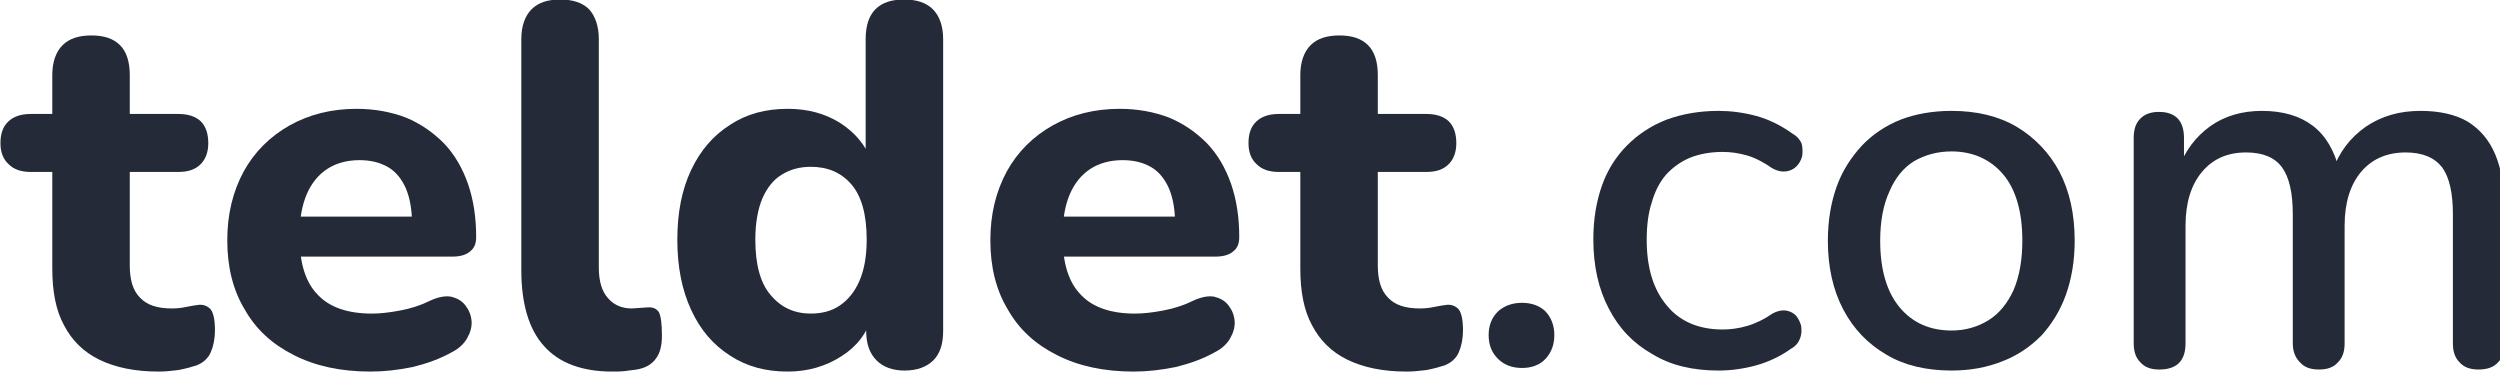 <?xml version="1.0" encoding="UTF-8" standalone="no"?>
<!DOCTYPE svg PUBLIC "-//W3C//DTD SVG 1.1//EN" "http://www.w3.org/Graphics/SVG/1.1/DTD/svg11.dtd">
<svg width="100%" height="100%" viewBox="0 0 397 59" version="1.1" xmlns="http://www.w3.org/2000/svg" xmlns:xlink="http://www.w3.org/1999/xlink" xml:space="preserve" xmlns:serif="http://www.serif.com/" style="fill-rule:evenodd;clip-rule:evenodd;stroke-linejoin:round;stroke-miterlimit:2;">
    <g transform="matrix(1,0,0,1,-201.721,-270.543)">
        <g transform="matrix(0.131,0,0,0.131,176.01,297.308)">
            <g transform="matrix(622.071,0,0,622.071,202.419,239.265)">
                <path d="M0.299,0.011C0.253,0.011 0.215,0.003 0.184,-0.012C0.153,-0.027 0.13,-0.05 0.115,-0.079C0.099,-0.108 0.092,-0.145 0.092,-0.19L0.092,-0.378L0.05,-0.378C0.031,-0.378 0.017,-0.383 0.007,-0.393C-0.004,-0.403 -0.009,-0.417 -0.009,-0.434C-0.009,-0.453 -0.004,-0.467 0.007,-0.477C0.017,-0.486 0.031,-0.491 0.05,-0.491L0.092,-0.491L0.092,-0.567C0.092,-0.592 0.099,-0.612 0.112,-0.625C0.125,-0.638 0.144,-0.644 0.168,-0.644C0.193,-0.644 0.211,-0.638 0.224,-0.625C0.237,-0.612 0.243,-0.592 0.243,-0.567L0.243,-0.491L0.338,-0.491C0.357,-0.491 0.371,-0.486 0.381,-0.477C0.391,-0.467 0.396,-0.453 0.396,-0.434C0.396,-0.417 0.391,-0.403 0.381,-0.393C0.371,-0.383 0.357,-0.378 0.338,-0.378L0.243,-0.378L0.243,-0.196C0.243,-0.168 0.249,-0.147 0.263,-0.133C0.276,-0.119 0.296,-0.112 0.325,-0.112C0.335,-0.112 0.344,-0.113 0.353,-0.115C0.362,-0.117 0.37,-0.118 0.377,-0.119C0.386,-0.12 0.394,-0.117 0.4,-0.111C0.406,-0.104 0.409,-0.09 0.409,-0.069C0.409,-0.053 0.406,-0.039 0.401,-0.027C0.396,-0.015 0.386,-0.006 0.373,-0.001C0.364,0.002 0.353,0.005 0.338,0.008C0.323,0.01 0.31,0.011 0.299,0.011Z" style="fill:rgb(36,42,55);fill-rule:nonzero;"/>
            </g>
            <g transform="matrix(622.071,0,0,622.071,450.625,239.265)">
                <path d="M0.313,0.011C0.255,0.011 0.205,0 0.164,-0.021C0.122,-0.042 0.09,-0.071 0.068,-0.11C0.045,-0.148 0.034,-0.193 0.034,-0.245C0.034,-0.296 0.045,-0.34 0.066,-0.379C0.087,-0.417 0.117,-0.447 0.156,-0.469C0.194,-0.49 0.237,-0.501 0.286,-0.501C0.321,-0.501 0.353,-0.495 0.382,-0.484C0.411,-0.472 0.435,-0.455 0.456,-0.434C0.477,-0.412 0.492,-0.386 0.503,-0.355C0.514,-0.323 0.519,-0.289 0.519,-0.251C0.519,-0.238 0.515,-0.229 0.507,-0.223C0.499,-0.216 0.487,-0.213 0.472,-0.213L0.158,-0.213L0.158,-0.291L0.41,-0.291L0.394,-0.277C0.394,-0.304 0.39,-0.327 0.382,-0.346C0.374,-0.364 0.363,-0.378 0.348,-0.387C0.333,-0.396 0.314,-0.401 0.292,-0.401C0.267,-0.401 0.246,-0.395 0.229,-0.384C0.212,-0.373 0.198,-0.356 0.189,-0.335C0.18,-0.314 0.175,-0.288 0.175,-0.258L0.175,-0.25C0.175,-0.199 0.187,-0.162 0.211,-0.138C0.234,-0.114 0.269,-0.102 0.316,-0.102C0.332,-0.102 0.35,-0.104 0.371,-0.108C0.392,-0.112 0.411,-0.118 0.429,-0.127C0.444,-0.134 0.458,-0.137 0.47,-0.135C0.482,-0.132 0.491,-0.127 0.498,-0.118C0.505,-0.109 0.509,-0.099 0.51,-0.088C0.511,-0.077 0.508,-0.066 0.502,-0.055C0.496,-0.044 0.486,-0.034 0.472,-0.027C0.449,-0.014 0.424,-0.005 0.396,0.002C0.367,0.008 0.34,0.011 0.313,0.011Z" style="fill:rgb(36,42,55);fill-rule:nonzero;"/>
            </g>
            <g transform="matrix(622.071,0,0,622.071,792.142,239.265)">
                <path d="M0.235,0.011C0.176,0.011 0.131,-0.006 0.102,-0.039C0.073,-0.071 0.058,-0.121 0.058,-0.186L0.058,-0.637C0.058,-0.662 0.065,-0.682 0.078,-0.695C0.091,-0.708 0.109,-0.714 0.134,-0.714C0.158,-0.714 0.177,-0.708 0.19,-0.695C0.202,-0.682 0.209,-0.662 0.209,-0.637L0.209,-0.192C0.209,-0.165 0.215,-0.145 0.227,-0.132C0.238,-0.119 0.254,-0.112 0.273,-0.112L0.303,-0.114C0.314,-0.115 0.321,-0.112 0.326,-0.105C0.33,-0.097 0.332,-0.082 0.332,-0.059C0.332,-0.039 0.328,-0.024 0.32,-0.014C0.312,-0.003 0.3,0.004 0.283,0.007C0.276,0.008 0.269,0.009 0.26,0.01C0.251,0.011 0.243,0.011 0.235,0.011Z" style="fill:rgb(36,42,55);fill-rule:nonzero;"/>
            </g>
            <g transform="matrix(622.071,0,0,622.071,996.181,239.265)">
                <path d="M0.249,0.011C0.206,0.011 0.169,0.001 0.137,-0.02C0.104,-0.041 0.079,-0.07 0.061,-0.109C0.043,-0.148 0.034,-0.193 0.034,-0.246C0.034,-0.299 0.043,-0.344 0.061,-0.382C0.079,-0.42 0.104,-0.449 0.137,-0.47C0.169,-0.491 0.206,-0.501 0.249,-0.501C0.288,-0.501 0.322,-0.492 0.352,-0.473C0.381,-0.454 0.401,-0.43 0.412,-0.4L0.401,-0.4L0.401,-0.637C0.401,-0.662 0.407,-0.682 0.42,-0.695C0.433,-0.708 0.451,-0.714 0.476,-0.714C0.5,-0.714 0.519,-0.708 0.532,-0.695C0.545,-0.682 0.552,-0.662 0.552,-0.637L0.552,-0.068C0.552,-0.043 0.546,-0.024 0.533,-0.011C0.52,0.002 0.501,0.009 0.477,0.009C0.453,0.009 0.435,0.002 0.422,-0.011C0.409,-0.024 0.402,-0.043 0.402,-0.068L0.402,-0.136L0.413,-0.097C0.404,-0.064 0.384,-0.038 0.354,-0.019C0.323,0.001 0.288,0.011 0.249,0.011ZM0.294,-0.102C0.316,-0.102 0.335,-0.107 0.351,-0.118C0.367,-0.129 0.38,-0.145 0.389,-0.166C0.398,-0.187 0.403,-0.213 0.403,-0.246C0.403,-0.295 0.393,-0.331 0.373,-0.354C0.353,-0.377 0.327,-0.388 0.294,-0.388C0.273,-0.388 0.254,-0.383 0.238,-0.373C0.221,-0.363 0.209,-0.347 0.2,-0.327C0.191,-0.306 0.186,-0.279 0.186,-0.246C0.186,-0.197 0.196,-0.161 0.216,-0.138C0.236,-0.114 0.262,-0.102 0.294,-0.102Z" style="fill:rgb(36,42,55);fill-rule:nonzero;"/>
            </g>
            <g transform="matrix(622.071,0,0,622.071,1375.64,239.265)">
                <path d="M0.313,0.011C0.255,0.011 0.205,0 0.164,-0.021C0.122,-0.042 0.09,-0.071 0.068,-0.11C0.045,-0.148 0.034,-0.193 0.034,-0.245C0.034,-0.296 0.045,-0.34 0.066,-0.379C0.087,-0.417 0.117,-0.447 0.156,-0.469C0.194,-0.49 0.237,-0.501 0.286,-0.501C0.321,-0.501 0.353,-0.495 0.382,-0.484C0.411,-0.472 0.435,-0.455 0.456,-0.434C0.477,-0.412 0.492,-0.386 0.503,-0.355C0.514,-0.323 0.519,-0.289 0.519,-0.251C0.519,-0.238 0.515,-0.229 0.507,-0.223C0.499,-0.216 0.487,-0.213 0.472,-0.213L0.158,-0.213L0.158,-0.291L0.41,-0.291L0.394,-0.277C0.394,-0.304 0.39,-0.327 0.382,-0.346C0.374,-0.364 0.363,-0.378 0.348,-0.387C0.333,-0.396 0.314,-0.401 0.292,-0.401C0.267,-0.401 0.246,-0.395 0.229,-0.384C0.212,-0.373 0.198,-0.356 0.189,-0.335C0.18,-0.314 0.175,-0.288 0.175,-0.258L0.175,-0.25C0.175,-0.199 0.187,-0.162 0.211,-0.138C0.234,-0.114 0.269,-0.102 0.316,-0.102C0.332,-0.102 0.35,-0.104 0.371,-0.108C0.392,-0.112 0.411,-0.118 0.429,-0.127C0.444,-0.134 0.458,-0.137 0.47,-0.135C0.482,-0.132 0.491,-0.127 0.498,-0.118C0.505,-0.109 0.509,-0.099 0.51,-0.088C0.511,-0.077 0.508,-0.066 0.502,-0.055C0.496,-0.044 0.486,-0.034 0.472,-0.027C0.449,-0.014 0.424,-0.005 0.396,0.002C0.367,0.008 0.34,0.011 0.313,0.011Z" style="fill:rgb(36,42,55);fill-rule:nonzero;"/>
            </g>
            <g transform="matrix(622.071,0,0,622.071,1715.3,239.265)">
                <path d="M0.299,0.011C0.253,0.011 0.215,0.003 0.184,-0.012C0.153,-0.027 0.13,-0.05 0.115,-0.079C0.099,-0.108 0.092,-0.145 0.092,-0.19L0.092,-0.378L0.05,-0.378C0.031,-0.378 0.017,-0.383 0.007,-0.393C-0.004,-0.403 -0.009,-0.417 -0.009,-0.434C-0.009,-0.453 -0.004,-0.467 0.007,-0.477C0.017,-0.486 0.031,-0.491 0.05,-0.491L0.092,-0.491L0.092,-0.567C0.092,-0.592 0.099,-0.612 0.112,-0.625C0.125,-0.638 0.144,-0.644 0.168,-0.644C0.193,-0.644 0.211,-0.638 0.224,-0.625C0.237,-0.612 0.243,-0.592 0.243,-0.567L0.243,-0.491L0.338,-0.491C0.357,-0.491 0.371,-0.486 0.381,-0.477C0.391,-0.467 0.396,-0.453 0.396,-0.434C0.396,-0.417 0.391,-0.403 0.381,-0.393C0.371,-0.383 0.357,-0.378 0.338,-0.378L0.243,-0.378L0.243,-0.196C0.243,-0.168 0.249,-0.147 0.263,-0.133C0.276,-0.119 0.296,-0.112 0.325,-0.112C0.335,-0.112 0.344,-0.113 0.353,-0.115C0.362,-0.117 0.37,-0.118 0.377,-0.119C0.386,-0.12 0.394,-0.117 0.4,-0.111C0.406,-0.104 0.409,-0.09 0.409,-0.069C0.409,-0.053 0.406,-0.039 0.401,-0.027C0.396,-0.015 0.386,-0.006 0.373,-0.001C0.364,0.002 0.353,0.005 0.338,0.008C0.323,0.01 0.31,0.011 0.299,0.011Z" style="fill:rgb(36,42,55);fill-rule:nonzero;"/>
            </g>
            <g transform="matrix(622.071,0,0,622.071,1966.61,239.265)">
                <path d="M0.12,0.004C0.101,0.004 0.085,-0.002 0.073,-0.014C0.061,-0.026 0.055,-0.041 0.055,-0.06C0.055,-0.079 0.061,-0.094 0.073,-0.106C0.085,-0.117 0.101,-0.123 0.12,-0.123C0.139,-0.123 0.155,-0.117 0.166,-0.106C0.177,-0.094 0.183,-0.079 0.183,-0.06C0.183,-0.041 0.177,-0.026 0.166,-0.014C0.155,-0.002 0.139,0.004 0.12,0.004Z" style="fill:rgb(36,42,55);fill-rule:nonzero;"/>
            </g>
            <g transform="matrix(622.071,0,0,622.071,2101.6,239.265)">
                <path d="M0.286,0.009C0.236,0.009 0.193,-0.001 0.157,-0.023C0.12,-0.044 0.092,-0.073 0.072,-0.112C0.052,-0.15 0.042,-0.195 0.042,-0.247C0.042,-0.286 0.048,-0.321 0.059,-0.352C0.07,-0.383 0.087,-0.409 0.108,-0.43C0.129,-0.451 0.154,-0.468 0.185,-0.48C0.215,-0.491 0.249,-0.497 0.286,-0.497C0.309,-0.497 0.334,-0.494 0.36,-0.487C0.385,-0.48 0.409,-0.468 0.431,-0.452C0.44,-0.447 0.445,-0.44 0.448,-0.433C0.45,-0.425 0.45,-0.417 0.449,-0.409C0.447,-0.401 0.443,-0.394 0.438,-0.389C0.432,-0.383 0.425,-0.38 0.417,-0.379C0.409,-0.378 0.4,-0.38 0.391,-0.385C0.375,-0.396 0.359,-0.405 0.342,-0.41C0.325,-0.415 0.309,-0.417 0.294,-0.417C0.27,-0.417 0.249,-0.413 0.231,-0.406C0.212,-0.398 0.197,-0.387 0.184,-0.373C0.171,-0.358 0.162,-0.34 0.156,-0.319C0.149,-0.298 0.146,-0.273 0.146,-0.246C0.146,-0.191 0.159,-0.149 0.185,-0.118C0.21,-0.087 0.247,-0.071 0.294,-0.071C0.309,-0.071 0.325,-0.073 0.342,-0.078C0.359,-0.083 0.375,-0.091 0.391,-0.102C0.4,-0.107 0.409,-0.109 0.417,-0.108C0.425,-0.107 0.432,-0.103 0.437,-0.098C0.442,-0.092 0.445,-0.085 0.447,-0.078C0.448,-0.07 0.448,-0.062 0.445,-0.054C0.442,-0.046 0.437,-0.039 0.428,-0.034C0.407,-0.019 0.384,-0.008 0.359,-0.001C0.333,0.006 0.309,0.009 0.286,0.009Z" style="fill:rgb(36,42,55);fill-rule:nonzero;"/>
            </g>
            <g transform="matrix(622.071,0,0,622.071,2385.89,239.265)">
                <path d="M0.283,0.009C0.234,0.009 0.191,-0.001 0.156,-0.022C0.12,-0.043 0.092,-0.072 0.072,-0.11C0.052,-0.148 0.042,-0.193 0.042,-0.244C0.042,-0.283 0.048,-0.318 0.059,-0.349C0.07,-0.38 0.087,-0.406 0.108,-0.429C0.129,-0.451 0.154,-0.468 0.184,-0.48C0.213,-0.491 0.246,-0.497 0.283,-0.497C0.332,-0.497 0.374,-0.487 0.41,-0.466C0.445,-0.445 0.473,-0.416 0.493,-0.379C0.513,-0.341 0.523,-0.296 0.523,-0.244C0.523,-0.205 0.517,-0.17 0.506,-0.139C0.495,-0.108 0.478,-0.081 0.458,-0.059C0.436,-0.037 0.411,-0.02 0.382,-0.009C0.352,0.003 0.319,0.009 0.283,0.009ZM0.283,-0.069C0.31,-0.069 0.334,-0.076 0.355,-0.089C0.376,-0.102 0.392,-0.122 0.404,-0.148C0.415,-0.174 0.421,-0.206 0.421,-0.244C0.421,-0.301 0.408,-0.345 0.383,-0.374C0.358,-0.403 0.324,-0.418 0.283,-0.418C0.255,-0.418 0.231,-0.411 0.21,-0.399C0.189,-0.386 0.173,-0.366 0.162,-0.34C0.15,-0.314 0.144,-0.282 0.144,-0.244C0.144,-0.187 0.157,-0.144 0.182,-0.114C0.207,-0.084 0.241,-0.069 0.283,-0.069Z" style="fill:rgb(36,42,55);fill-rule:nonzero;"/>
            </g>
            <g transform="matrix(622.071,0,0,622.071,2737.36,239.265)">
                <path d="M0.123,0.007C0.107,0.007 0.095,0.003 0.086,-0.007C0.077,-0.016 0.073,-0.028 0.073,-0.044L0.073,-0.444C0.073,-0.461 0.077,-0.473 0.086,-0.482C0.095,-0.491 0.107,-0.495 0.122,-0.495C0.138,-0.495 0.15,-0.491 0.159,-0.482C0.167,-0.473 0.171,-0.461 0.171,-0.444L0.171,-0.362L0.16,-0.384C0.173,-0.419 0.194,-0.447 0.222,-0.467C0.25,-0.487 0.284,-0.497 0.323,-0.497C0.364,-0.497 0.397,-0.487 0.422,-0.468C0.447,-0.449 0.465,-0.419 0.474,-0.379L0.46,-0.379C0.473,-0.416 0.494,-0.444 0.525,-0.466C0.556,-0.487 0.591,-0.497 0.632,-0.497C0.669,-0.497 0.7,-0.49 0.724,-0.476C0.748,-0.461 0.766,-0.44 0.778,-0.411C0.79,-0.382 0.796,-0.345 0.796,-0.301L0.796,-0.044C0.796,-0.028 0.792,-0.016 0.783,-0.007C0.774,0.003 0.761,0.007 0.745,0.007C0.729,0.007 0.717,0.003 0.708,-0.007C0.699,-0.016 0.695,-0.028 0.695,-0.044L0.695,-0.296C0.695,-0.337 0.688,-0.368 0.674,-0.387C0.659,-0.406 0.636,-0.416 0.603,-0.416C0.566,-0.416 0.537,-0.403 0.516,-0.378C0.495,-0.353 0.484,-0.318 0.484,-0.273L0.484,-0.044C0.484,-0.028 0.48,-0.016 0.471,-0.007C0.462,0.003 0.45,0.007 0.434,0.007C0.418,0.007 0.406,0.003 0.397,-0.007C0.388,-0.016 0.383,-0.028 0.383,-0.044L0.383,-0.296C0.383,-0.337 0.376,-0.368 0.362,-0.387C0.348,-0.406 0.325,-0.416 0.292,-0.416C0.255,-0.416 0.227,-0.403 0.206,-0.378C0.185,-0.353 0.174,-0.318 0.174,-0.273L0.174,-0.044C0.174,-0.01 0.157,0.007 0.123,0.007Z" style="fill:rgb(36,42,55);fill-rule:nonzero;"/>
            </g>
        </g>
    </g>
</svg>
